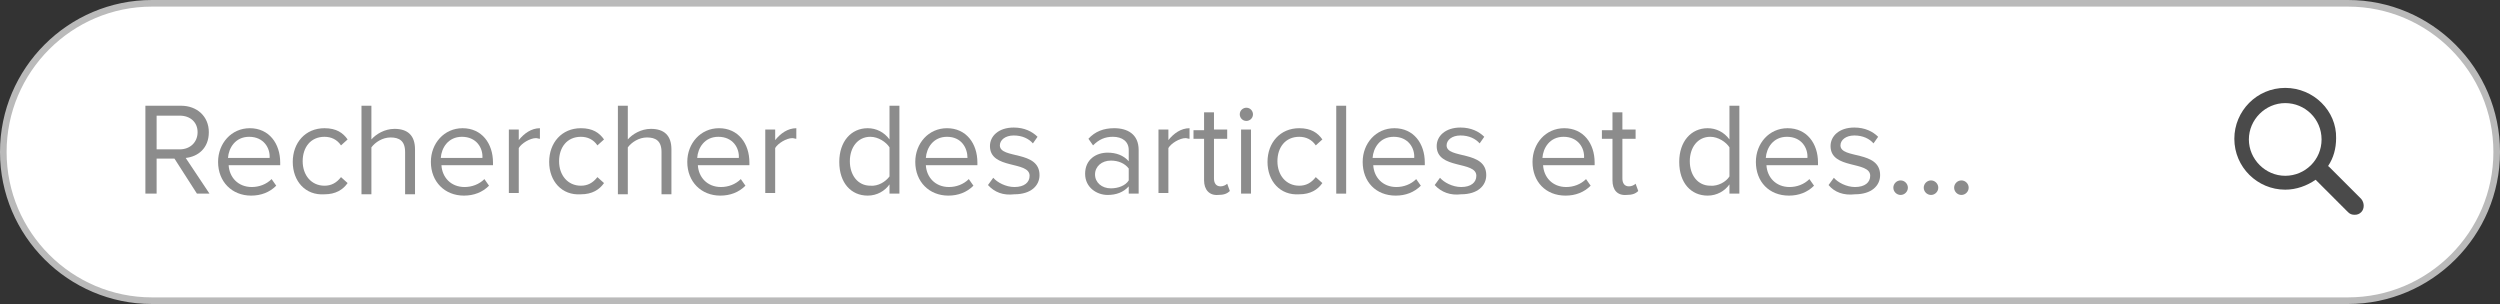 <?xml version="1.0" encoding="utf-8"?>
<!-- Generator: Adobe Illustrator 27.1.1, SVG Export Plug-In . SVG Version: 6.00 Build 0)  -->
<svg version="1.1" id="Capa_1" xmlns="http://www.w3.org/2000/svg" xmlns:xlink="http://www.w3.org/1999/xlink" x="0px" y="0px"
	 viewBox="0 0 378.3 46" style="enable-background:new 0 0 378.3 46;" xml:space="preserve">
<rect x="0" y="0" width="378.3" height="46" fill="#333333" stroke="none"/>
<style type="text/css">
	.st0{fill:#FFFFFF;stroke:#BABABA;stroke-miterlimit:10;}
	.st1{fill:#8C8C8C;}
	.st2{fill:#4A4A4A;}
</style>
<g>
	<path class="st0" d="M355.3,45.5H23C10.6,45.5,0.5,35.4,0.5,23v0C0.5,10.6,10.6,0.5,23,0.5h332.3c12.4,0,22.5,10.1,22.5,22.5v0
		C377.8,35.4,367.7,45.5,355.3,45.5z"/>
	<g>
		<path class="st1" d="M29.8,29.3L26.4,24h-2.7v5.3h-1.7V16h5.4c2.4,0,4.2,1.6,4.2,4c0,2.4-1.6,3.7-3.5,3.9l3.6,5.4H29.8z M29.9,20
			c0-1.5-1.1-2.5-2.7-2.5h-3.5v5.1h3.5C28.8,22.6,29.9,21.5,29.9,20z"/>
		<path class="st1" d="M33,24.5c0-2.8,2-5.1,4.8-5.1c2.9,0,4.6,2.3,4.6,5.2V25h-7.8c0.1,1.8,1.4,3.3,3.5,3.3c1.1,0,2.2-0.4,3-1.2
			l0.7,1c-1,1-2.3,1.5-3.8,1.5C35.1,29.6,33,27.5,33,24.5z M37.7,20.7c-2.1,0-3.1,1.7-3.2,3.2h6.3C40.9,22.4,39.9,20.7,37.7,20.7z"
			/>
		<path class="st1" d="M44.3,24.5c0-2.9,1.9-5.1,4.8-5.1c1.8,0,2.8,0.7,3.5,1.7l-1,0.9c-0.6-0.9-1.5-1.3-2.5-1.3
			c-2.1,0-3.3,1.6-3.3,3.7s1.3,3.7,3.3,3.7c1,0,1.8-0.4,2.5-1.3l1,0.9c-0.7,1-1.8,1.7-3.5,1.7C46.2,29.6,44.3,27.4,44.3,24.5z"/>
		<path class="st1" d="M61.3,29.3V23c0-1.7-0.9-2.2-2.2-2.2c-1.2,0-2.3,0.7-2.9,1.5v7.1h-1.5V16h1.5v5.1c0.7-0.8,2-1.6,3.5-1.6
			c2,0,3.1,1,3.1,3.1v6.8H61.3z"/>
		<path class="st1" d="M65.2,24.5c0-2.8,2-5.1,4.8-5.1c2.9,0,4.6,2.3,4.6,5.2V25h-7.8c0.1,1.8,1.4,3.3,3.5,3.3c1.1,0,2.2-0.4,3-1.2
			l0.7,1c-1,1-2.3,1.5-3.8,1.5C67.3,29.6,65.2,27.5,65.2,24.5z M69.9,20.7c-2.1,0-3.1,1.7-3.2,3.2h6.3
			C73.1,22.4,72.1,20.7,69.9,20.7z"/>
		<path class="st1" d="M77,29.3v-9.7h1.5v1.6c0.8-1,1.9-1.8,3.2-1.8V21c-0.2,0-0.4-0.1-0.6-0.1c-0.9,0-2.2,0.8-2.6,1.5v6.8H77z"/>
		<path class="st1" d="M83.1,24.5c0-2.9,1.9-5.1,4.8-5.1c1.8,0,2.8,0.7,3.5,1.7l-1,0.9c-0.6-0.9-1.5-1.3-2.5-1.3
			c-2.1,0-3.3,1.6-3.3,3.7s1.3,3.7,3.3,3.7c1,0,1.8-0.4,2.5-1.3l1,0.9c-0.7,1-1.8,1.7-3.5,1.7C85,29.6,83.1,27.4,83.1,24.5z"/>
		<path class="st1" d="M100.1,29.3V23c0-1.7-0.9-2.2-2.2-2.2c-1.2,0-2.3,0.7-2.9,1.5v7.1h-1.5V16H95v5.1c0.7-0.8,2-1.6,3.5-1.6
			c2,0,3.1,1,3.1,3.1v6.8H100.1z"/>
		<path class="st1" d="M104,24.5c0-2.8,2-5.1,4.8-5.1c2.9,0,4.6,2.3,4.6,5.2V25h-7.8c0.1,1.8,1.4,3.3,3.5,3.3c1.1,0,2.2-0.4,3-1.2
			l0.7,1c-1,1-2.3,1.5-3.8,1.5C106.1,29.6,104,27.5,104,24.5z M108.7,20.7c-2.1,0-3.1,1.7-3.2,3.2h6.3
			C111.9,22.4,110.9,20.7,108.7,20.7z"/>
		<path class="st1" d="M115.8,29.3v-9.7h1.5v1.6c0.8-1,1.9-1.8,3.2-1.8V21c-0.2,0-0.4-0.1-0.6-0.1c-0.9,0-2.2,0.8-2.6,1.5v6.8H115.8
			z"/>
		<path class="st1" d="M134.6,29.3v-1.4c-0.7,1-1.9,1.7-3.3,1.7c-2.5,0-4.3-1.9-4.3-5.1c0-3.1,1.8-5.1,4.3-5.1
			c1.3,0,2.5,0.6,3.3,1.7V16h1.5v13.3H134.6z M134.6,26.7v-4.4c-0.5-0.8-1.7-1.6-2.9-1.6c-1.9,0-3.1,1.6-3.1,3.7s1.2,3.7,3.1,3.7
			C132.9,28.2,134,27.5,134.6,26.7z"/>
		<path class="st1" d="M138.5,24.5c0-2.8,2-5.1,4.8-5.1c2.9,0,4.6,2.3,4.6,5.2V25h-7.8c0.1,1.8,1.4,3.3,3.5,3.3c1.1,0,2.2-0.4,3-1.2
			l0.7,1c-1,1-2.3,1.5-3.8,1.5C140.6,29.6,138.5,27.5,138.5,24.5z M143.3,20.7c-2.1,0-3.1,1.7-3.2,3.2h6.3
			C146.4,22.4,145.5,20.7,143.3,20.7z"/>
		<path class="st1" d="M149.5,28l0.8-1.1c0.6,0.7,1.9,1.4,3.2,1.4c1.5,0,2.3-0.7,2.3-1.7c0-2.3-6-0.9-6-4.5c0-1.5,1.3-2.8,3.6-2.8
			c1.6,0,2.8,0.6,3.6,1.4l-0.7,1c-0.6-0.7-1.6-1.2-2.9-1.2c-1.3,0-2.1,0.7-2.1,1.5c0,2.1,6,0.7,6,4.5c0,1.6-1.3,2.9-3.8,2.9
			C151.8,29.6,150.5,29.1,149.5,28z"/>
		<path class="st1" d="M170.8,29.3v-1.1c-0.8,0.9-1.9,1.3-3.2,1.3c-1.6,0-3.4-1.1-3.4-3.2c0-2.2,1.7-3.2,3.4-3.2
			c1.3,0,2.4,0.4,3.2,1.3v-1.7c0-1.3-1-2-2.4-2c-1.2,0-2.1,0.4-3,1.3l-0.7-1c1-1.1,2.3-1.6,3.9-1.6c2,0,3.7,0.9,3.7,3.3v6.6H170.8z
			 M170.8,27.3v-1.8c-0.6-0.8-1.6-1.2-2.7-1.2c-1.4,0-2.4,0.9-2.4,2.1c0,1.2,1,2.1,2.4,2.1C169.2,28.5,170.3,28.1,170.8,27.3z"/>
		<path class="st1" d="M175.3,29.3v-9.7h1.5v1.6c0.8-1,1.9-1.8,3.2-1.8V21c-0.2,0-0.4-0.1-0.6-0.1c-0.9,0-2.2,0.8-2.6,1.5v6.8H175.3
			z"/>
		<path class="st1" d="M182.2,27.3V21h-1.6v-1.3h1.6V17h1.5v2.6h2V21h-2v6c0,0.7,0.3,1.2,1,1.2c0.4,0,0.8-0.2,1-0.4l0.4,1.1
			c-0.4,0.4-0.9,0.6-1.8,0.6C183,29.6,182.2,28.7,182.2,27.3z"/>
		<path class="st1" d="M187.6,17.3c0-0.6,0.5-1,1-1c0.6,0,1,0.5,1,1c0,0.6-0.5,1-1,1C188,18.3,187.6,17.8,187.6,17.3z M187.8,29.3
			v-9.7h1.5v9.7H187.8z"/>
		<path class="st1" d="M191.8,24.5c0-2.9,1.9-5.1,4.8-5.1c1.8,0,2.8,0.7,3.5,1.7l-1,0.9c-0.6-0.9-1.5-1.3-2.5-1.3
			c-2.1,0-3.3,1.6-3.3,3.7s1.3,3.7,3.3,3.7c1,0,1.8-0.4,2.5-1.3l1,0.9c-0.7,1-1.8,1.7-3.5,1.7C193.7,29.6,191.8,27.4,191.8,24.5z"/>
		<path class="st1" d="M202.2,29.3V16h1.5v13.3H202.2z"/>
		<path class="st1" d="M206.2,24.5c0-2.8,2-5.1,4.8-5.1c2.9,0,4.6,2.3,4.6,5.2V25h-7.8c0.1,1.8,1.4,3.3,3.5,3.3c1.1,0,2.2-0.4,3-1.2
			l0.7,1c-1,1-2.3,1.5-3.8,1.5C208.2,29.6,206.2,27.5,206.2,24.5z M210.9,20.7c-2.1,0-3.1,1.7-3.2,3.2h6.3
			C214.1,22.4,213.1,20.7,210.9,20.7z"/>
		<path class="st1" d="M217.1,28l0.8-1.1c0.6,0.7,1.9,1.4,3.2,1.4c1.5,0,2.3-0.7,2.3-1.7c0-2.3-6-0.9-6-4.5c0-1.5,1.3-2.8,3.6-2.8
			c1.6,0,2.8,0.6,3.6,1.4l-0.7,1c-0.6-0.7-1.6-1.2-2.9-1.2c-1.3,0-2.1,0.7-2.1,1.5c0,2.1,6,0.7,6,4.5c0,1.6-1.3,2.9-3.8,2.9
			C219.5,29.6,218.1,29.1,217.1,28z"/>
		<path class="st1" d="M231.9,24.5c0-2.8,2-5.1,4.8-5.1c2.9,0,4.6,2.3,4.6,5.2V25h-7.8c0.1,1.8,1.4,3.3,3.5,3.3c1.1,0,2.2-0.4,3-1.2
			l0.7,1c-1,1-2.3,1.5-3.8,1.5C233.9,29.6,231.9,27.5,231.9,24.5z M236.6,20.7c-2.1,0-3.1,1.7-3.2,3.2h6.3
			C239.8,22.4,238.8,20.7,236.6,20.7z"/>
		<path class="st1" d="M244,27.3V21h-1.6v-1.3h1.6V17h1.5v2.6h2V21h-2v6c0,0.7,0.3,1.2,1,1.2c0.4,0,0.8-0.2,1-0.4l0.4,1.1
			c-0.4,0.4-0.9,0.6-1.8,0.6C244.7,29.6,244,28.7,244,27.3z"/>
		<path class="st1" d="M261.7,29.3v-1.4c-0.7,1-1.9,1.7-3.3,1.7c-2.5,0-4.3-1.9-4.3-5.1c0-3.1,1.8-5.1,4.3-5.1
			c1.3,0,2.5,0.6,3.3,1.7V16h1.5v13.3H261.7z M261.7,26.7v-4.4c-0.5-0.8-1.7-1.6-2.9-1.6c-1.9,0-3.1,1.6-3.1,3.7s1.2,3.7,3.1,3.7
			C260,28.2,261.2,27.5,261.7,26.7z"/>
		<path class="st1" d="M265.7,24.5c0-2.8,2-5.1,4.8-5.1c2.9,0,4.6,2.3,4.6,5.2V25h-7.8c0.1,1.8,1.4,3.3,3.5,3.3c1.1,0,2.2-0.4,3-1.2
			l0.7,1c-1,1-2.3,1.5-3.8,1.5C267.7,29.6,265.7,27.5,265.7,24.5z M270.4,20.7c-2.1,0-3.1,1.7-3.2,3.2h6.3
			C273.6,22.4,272.6,20.7,270.4,20.7z"/>
		<path class="st1" d="M276.7,28l0.8-1.1c0.6,0.7,1.9,1.4,3.2,1.4c1.5,0,2.3-0.7,2.3-1.7c0-2.3-6-0.9-6-4.5c0-1.5,1.3-2.8,3.6-2.8
			c1.6,0,2.8,0.6,3.6,1.4l-0.7,1c-0.6-0.7-1.6-1.2-2.9-1.2c-1.3,0-2.1,0.7-2.1,1.5c0,2.1,6,0.7,6,4.5c0,1.6-1.3,2.9-3.8,2.9
			C279,29.6,277.6,29.1,276.7,28z"/>
		<path class="st1" d="M286.5,28.4c0-0.6,0.5-1.1,1.1-1.1c0.6,0,1.1,0.5,1.1,1.1c0,0.6-0.5,1.1-1.1,1.1
			C287,29.5,286.5,29,286.5,28.4z"/>
		<path class="st1" d="M291.1,28.4c0-0.6,0.5-1.1,1.1-1.1c0.6,0,1.1,0.5,1.1,1.1c0,0.6-0.5,1.1-1.1,1.1
			C291.6,29.5,291.1,29,291.1,28.4z"/>
		<path class="st1" d="M295.7,28.4c0-0.6,0.5-1.1,1.1-1.1c0.6,0,1.1,0.5,1.1,1.1c0,0.6-0.5,1.1-1.1,1.1
			C296.2,29.5,295.7,29,295.7,28.4z"/>
	</g>
	<path class="st2" d="M345.8,13.3c-4.3,0-7.7,3.5-7.7,7.7c0,4.3,3.5,7.7,7.7,7.7c1.7,0,3.3-0.6,4.6-1.5c0,0,0,0,0,0l4.9,4.9
		c0.3,0.3,0.6,0.4,1,0.4s0.7-0.1,1-0.4v0c0.5-0.5,0.5-1.4,0-2l-4.9-4.9c0,0-0.1,0-0.1-0.1c0.8-1.2,1.2-2.6,1.2-4.2
		C353.6,16.8,350.1,13.3,345.8,13.3L345.8,13.3z M351.3,21.1c0,3.1-2.5,5.5-5.5,5.5s-5.5-2.5-5.5-5.5s2.5-5.5,5.5-5.5
		S351.3,18,351.3,21.1z"/>
</g>
<g>
</g>
<g>
</g>
<g>
</g>
<g>
</g>
<g>
</g>
<g>
</g>
</svg>
